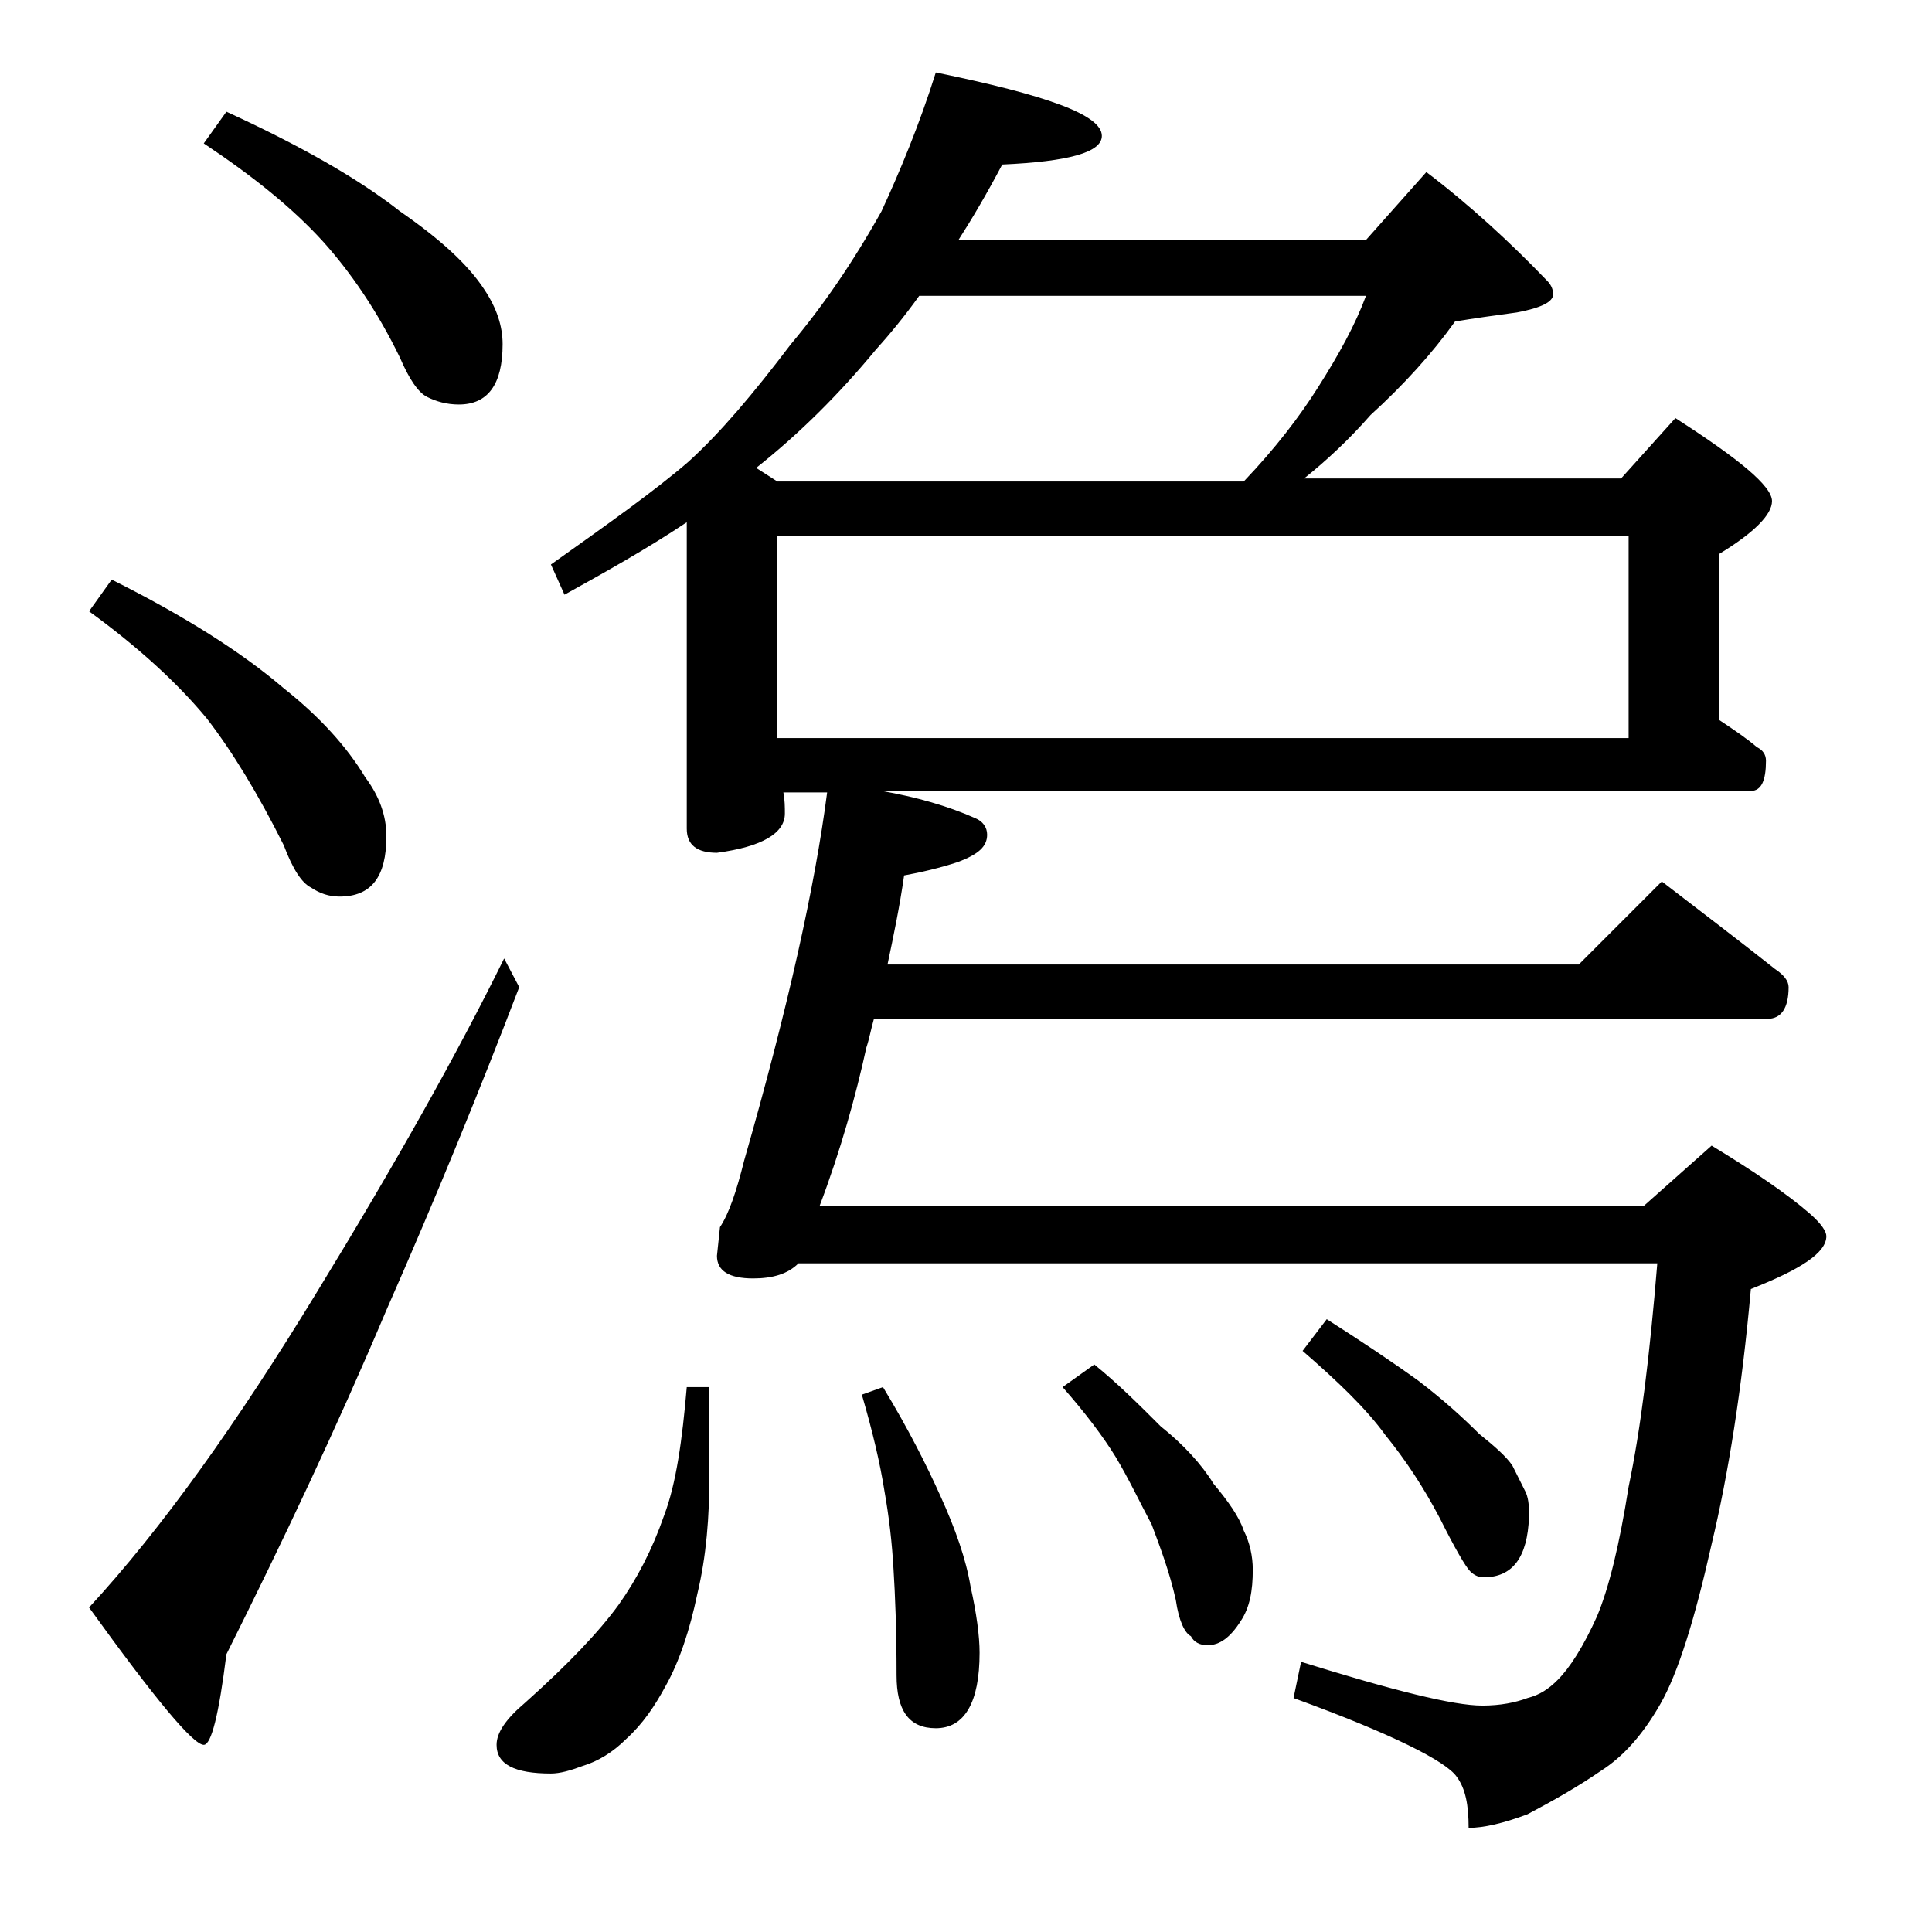 <?xml version="1.0" encoding="utf-8"?>
<!-- Generator: Adobe Illustrator 18.0.0, SVG Export Plug-In . SVG Version: 6.00 Build 0)  -->
<!DOCTYPE svg PUBLIC "-//W3C//DTD SVG 1.1//EN" "http://www.w3.org/Graphics/SVG/1.1/DTD/svg11.dtd">
<svg version="1.1" id="Layer_1" xmlns="http://www.w3.org/2000/svg" xmlns:xlink="http://www.w3.org/1999/xlink" x="0px" y="0px"
	 viewBox="0 0 128 128" enable-background="new 0 0 128 128" xml:space="preserve">
<path d="M7.4,38.4c4.8,2.4,8.6,4.8,11.4,7.2c2.4,1.9,4.2,3.9,5.4,5.9c0.9,1.2,1.4,2.5,1.4,3.9c0,2.7-1,4-3.1,4
	c-0.7,0-1.3-0.2-1.9-0.6c-0.6-0.3-1.2-1.2-1.8-2.8c-1.7-3.4-3.4-6.2-5.1-8.4c-1.9-2.3-4.5-4.7-7.8-7.1L7.4,38.4z M33.4,63.5l1,1.9
	c-2.6,6.8-5.5,13.9-8.8,21.4c-3.3,7.8-6.9,15.4-10.6,22.8c-0.5,4-1,6-1.5,6c-0.7,0-3.2-3-7.6-9.1c4.8-5.2,9.8-12.2,15.1-20.9
	C26.2,77.1,30.3,69.8,33.4,63.5z M15,7.4c4.8,2.2,8.7,4.4,11.5,6.6c2.6,1.8,4.5,3.5,5.6,5.2c0.8,1.2,1.2,2.4,1.2,3.6
	c0,2.7-1,4-2.9,4c-0.8,0-1.5-0.2-2.1-0.5c-0.6-0.3-1.2-1.2-1.8-2.6C25,20.6,23.2,18,21.4,16c-2-2.2-4.6-4.3-7.9-6.5L15,7.4z
	 M45.5,91.9H47v5.8c0,2.8-0.2,5.4-0.8,7.9c-0.5,2.4-1.2,4.5-2.1,6.1c-0.7,1.3-1.5,2.5-2.6,3.5c-0.9,0.9-1.9,1.5-2.9,1.8
	c-0.8,0.3-1.5,0.5-2.1,0.5c-2.4,0-3.6-0.6-3.6-1.9c0-0.8,0.6-1.7,1.9-2.8c2.8-2.5,4.9-4.7,6.2-6.5c1.2-1.7,2.2-3.6,3-5.9
	C44.8,98.3,45.2,95.4,45.5,91.9z M54.8,52.5h-2.9c0.1,0.5,0.1,1,0.1,1.4c0,1.3-1.5,2.2-4.5,2.6c-1.3,0-2-0.5-2-1.6V34.6
	c-2.7,1.8-5.4,3.3-8.1,4.8l-0.9-2c3.8-2.7,6.9-4.9,9.1-6.8c2.1-1.9,4.3-4.5,6.8-7.8c2.1-2.5,4.1-5.4,6-8.8c1.2-2.6,2.5-5.7,3.6-9.2
	C69.3,6.3,73,7.6,73,9c0,1.1-2.2,1.7-6.6,1.9c-1,1.9-2,3.6-2.9,5h27l4-4.5c2.9,2.2,5.6,4.7,8,7.2c0.2,0.2,0.4,0.5,0.4,0.9
	c0,0.5-0.8,0.9-2.4,1.2c-1.5,0.2-2.9,0.4-4.1,0.6c-1.5,2.1-3.4,4.2-5.6,6.2c-1.4,1.6-2.9,3-4.4,4.2h21l3.6-4
	c4.2,2.7,6.4,4.5,6.4,5.5c0,0.9-1.2,2.1-3.5,3.5v11c0.9,0.6,1.8,1.2,2.5,1.8c0.4,0.2,0.6,0.5,0.6,0.9c0,1.3-0.3,2-1,2H58.4
	c2.3,0.4,4.4,1,6.2,1.8c0.5,0.2,0.8,0.6,0.8,1.1c0,0.8-0.6,1.3-1.9,1.8c-1.2,0.4-2.5,0.7-3.6,0.9c-0.3,2.1-0.7,4-1.1,5.9h45.8
	l5.5-5.5c2.6,2,5.1,3.9,7.5,5.8c0.6,0.4,0.9,0.8,0.9,1.2c0,1.4-0.5,2.1-1.4,2.1H57.9c-0.2,0.7-0.3,1.3-0.5,1.9
	c-0.7,3.2-1.7,6.8-3.1,10.5h54.6l4.5-4c2.8,1.7,5,3.2,6.5,4.5c0.8,0.7,1.1,1.2,1.1,1.5c0,1.1-1.7,2.2-5,3.5
	c-0.6,6.7-1.5,12.3-2.6,16.9c-1.1,4.9-2.2,8.5-3.4,10.6c-1.2,2.1-2.5,3.5-3.9,4.4c-1.6,1.1-3.2,2-4.9,2.9c-1.6,0.6-2.9,0.9-3.9,0.9
	c0-1.5-0.2-2.6-0.8-3.4c-0.7-1-4.2-2.8-10.8-5.2l0.5-2.4c6.1,1.9,10.1,2.9,12,2.9c1.2,0,2.2-0.2,3-0.5c0.8-0.2,1.4-0.6,2-1.2
	c0.8-0.8,1.7-2.2,2.6-4.2c0.8-1.9,1.5-4.8,2.1-8.6c0.8-3.8,1.4-8.7,1.9-14.8H52.9c-0.7,0.7-1.7,1-3,1c-1.6,0-2.4-0.5-2.4-1.5
	l0.2-1.9c0.6-0.9,1.1-2.4,1.6-4.4C52.2,66.8,54,58.7,54.8,52.5z M51.5,31.9h30.9c2.1-2.2,3.7-4.3,4.9-6.2c1.4-2.2,2.5-4.2,3.2-6.1
	H60.9c-1,1.4-2,2.6-2.9,3.6c-2.4,2.9-5,5.5-7.9,7.8L51.5,31.9z M51.5,48.9h56.4V35.5H51.5V48.9z M58.5,91.9c1.7,2.8,2.9,5.2,3.8,7.2
	c1,2.2,1.7,4.2,2,6c0.4,1.8,0.6,3.3,0.6,4.4c0,3.3-1,5-2.9,5c-1.8,0-2.6-1.2-2.6-3.5c0-3.1-0.1-5.4-0.2-7c-0.1-1.8-0.3-3.5-0.6-5.2
	c-0.3-1.9-0.8-4-1.5-6.4L58.5,91.9z M72.5,90.4c1.6,1.3,3,2.7,4.4,4.1c1.5,1.2,2.7,2.5,3.5,3.8c1,1.2,1.7,2.2,2,3.1
	c0.4,0.8,0.6,1.7,0.6,2.6c0,1.4-0.2,2.5-0.8,3.4c-0.7,1.1-1.4,1.6-2.2,1.6c-0.5,0-0.9-0.2-1.1-0.6c-0.4-0.2-0.8-1-1-2.4
	c-0.4-1.8-1-3.4-1.6-5c-0.8-1.5-1.5-3-2.4-4.5c-0.8-1.3-2-2.9-3.5-4.6L72.5,90.4z M87.9,87.4c2.2,1.4,4.3,2.8,6.1,4.1
	c1.7,1.3,3,2.5,4,3.5c1,0.8,1.8,1.5,2.2,2.1c0.3,0.6,0.6,1.2,0.9,1.8c0.2,0.5,0.2,1,0.2,1.6c-0.1,2.7-1.1,4-3,4
	c-0.3,0-0.6-0.1-0.9-0.4c-0.3-0.3-1-1.5-2-3.5c-1.1-2.1-2.3-3.9-3.6-5.5c-1.3-1.8-3.2-3.6-5.5-5.6L87.9,87.4z"/>
</svg>

